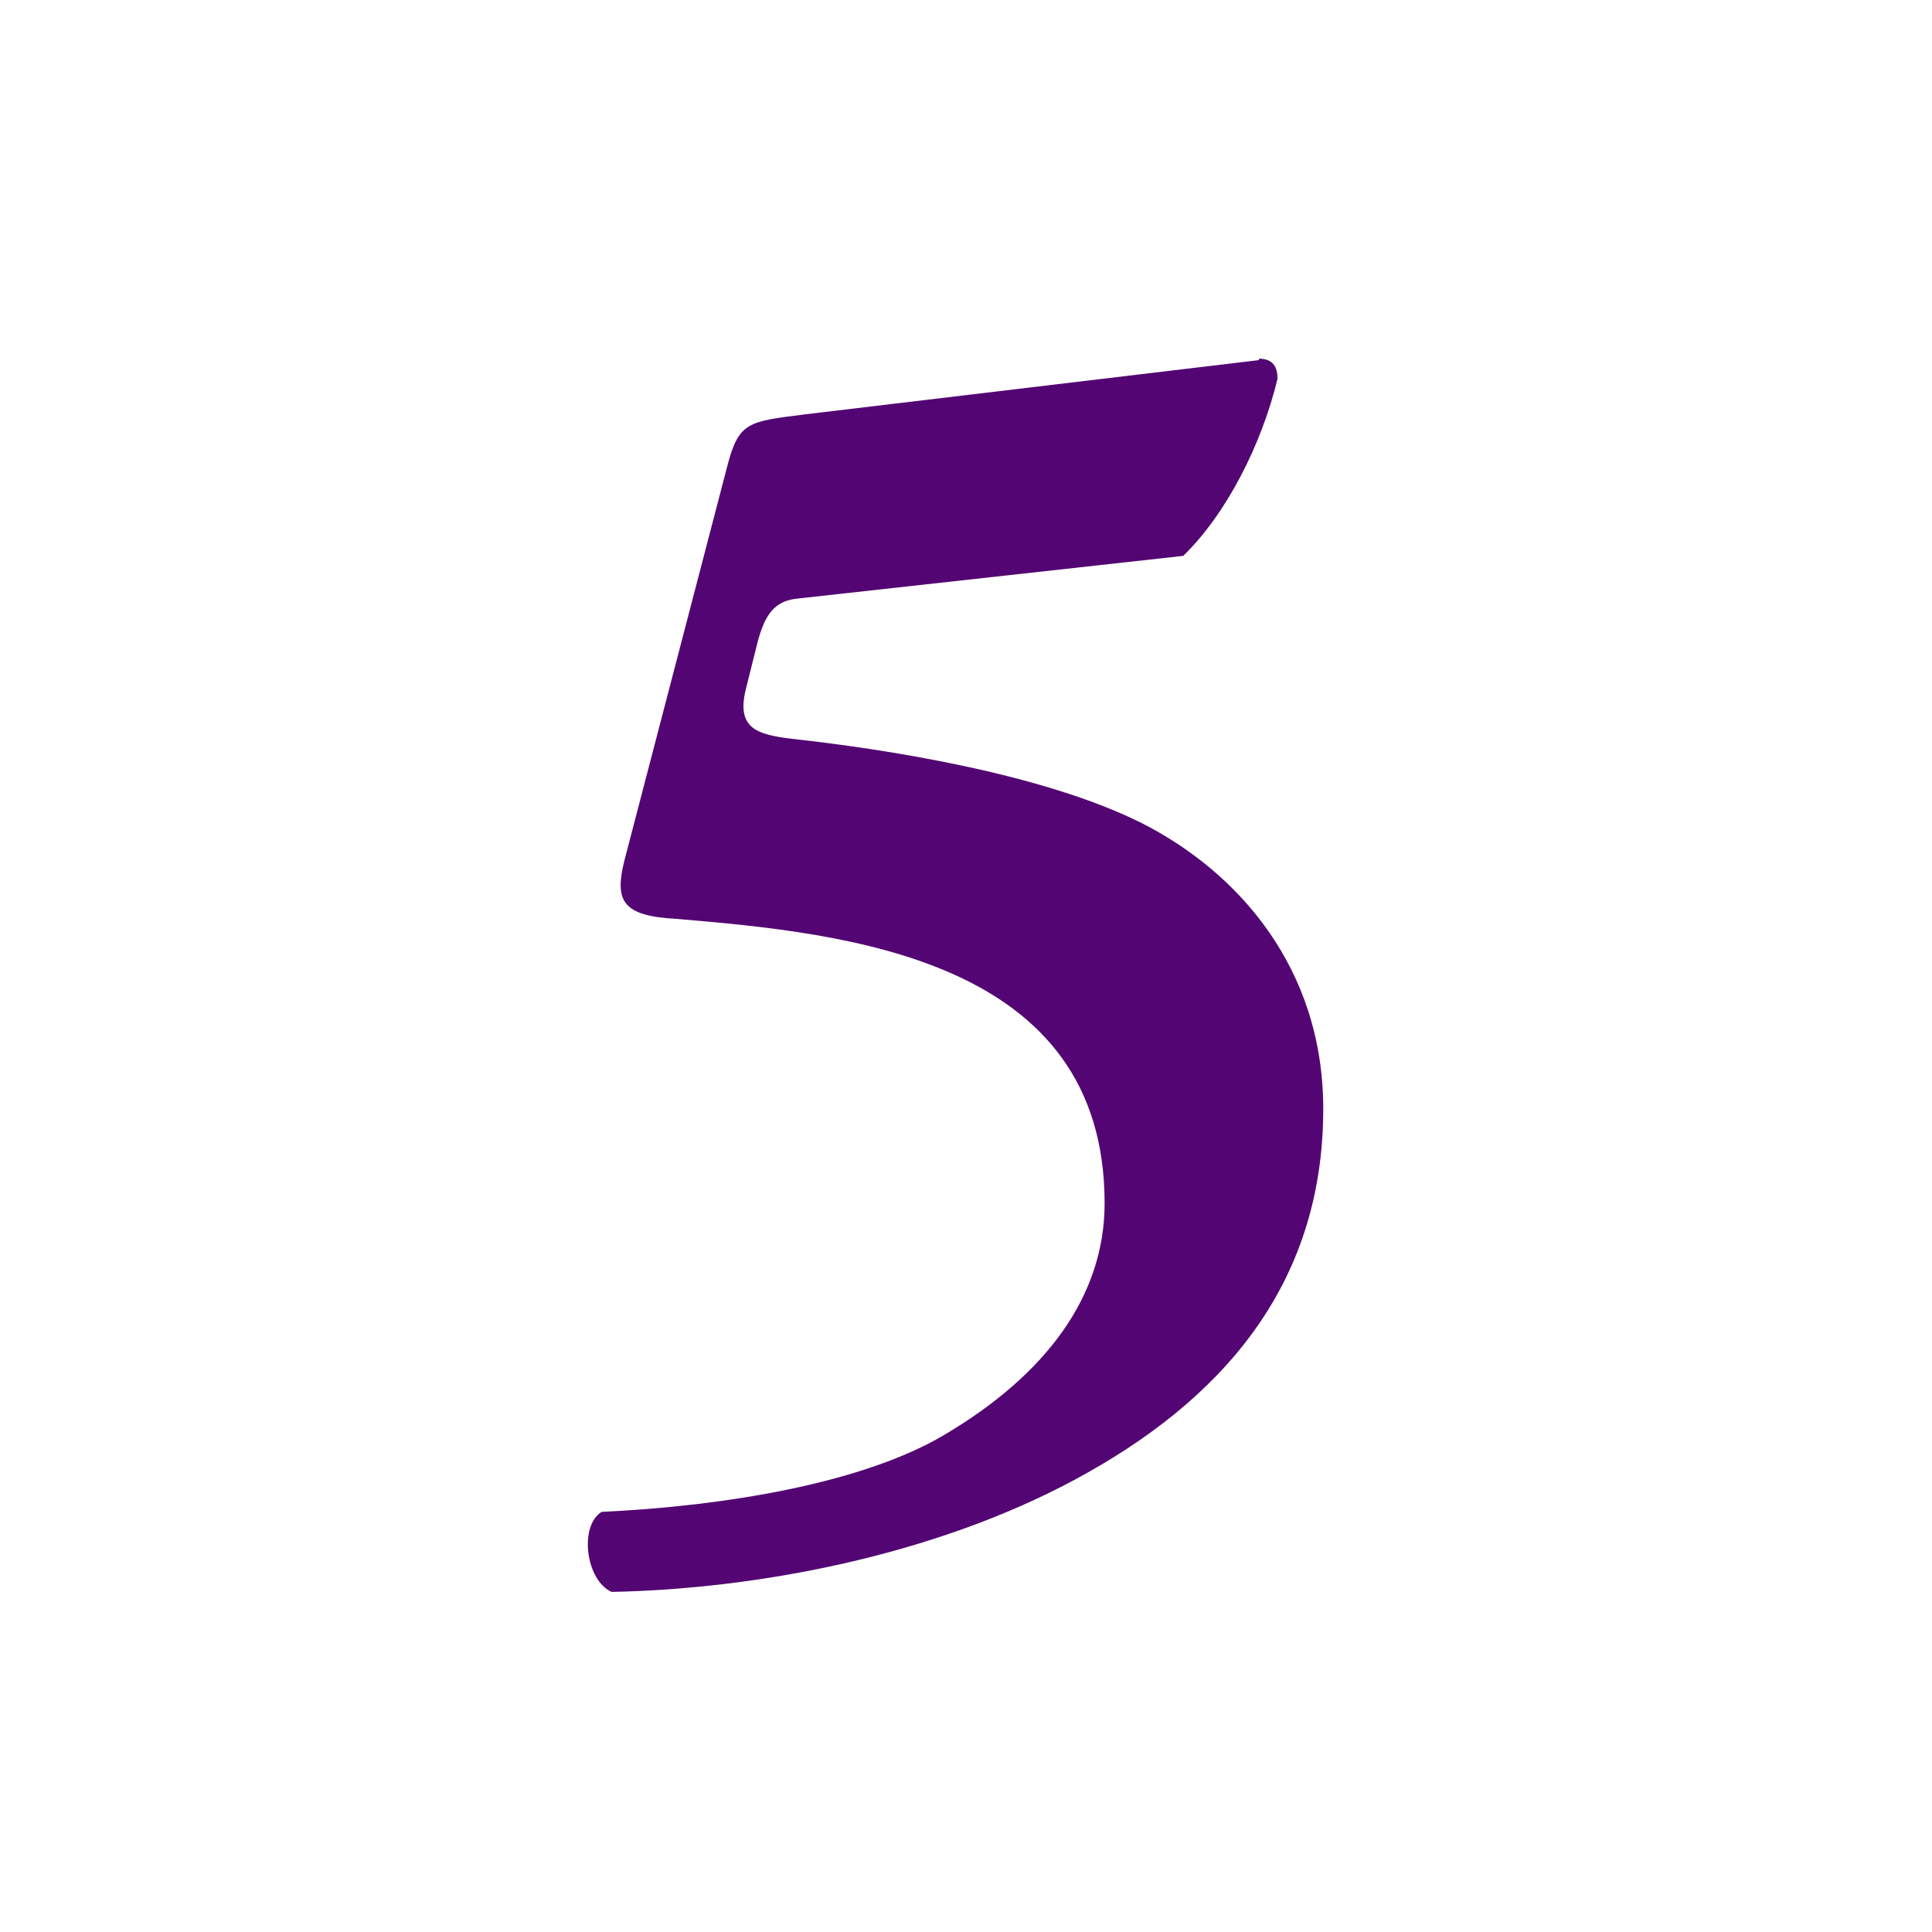<?xml version="1.0" encoding="UTF-8"?><svg id="_レイヤー_2" xmlns="http://www.w3.org/2000/svg" viewBox="0 0 13.52 13.52"><defs><style>.cls-1{fill:#530673;}.cls-1,.cls-2{stroke-width:0px;}.cls-2{fill:#fff;}</style></defs><g id="_レイヤー_1-2"><rect class="cls-2" width="13.52" height="13.52"/><path class="cls-1" d="M8.81,2.51c.1,0,.13.06.13.14-.11.46-.36.95-.66,1.24l-2.71.3c-.17.02-.23.14-.28.35l-.07.28c-.07.28.08.32.32.35.64.07,1.75.24,2.45.59.67.34,1.27,1.01,1.27,2,0,1.25-.73,2.05-1.73,2.59-1,.54-2.24.77-3.25.79-.18-.08-.23-.46-.07-.56.86-.04,1.83-.2,2.4-.54.71-.42,1.12-.97,1.12-1.62,0-1.71-1.8-1.89-3-1.99-.38-.02-.43-.13-.36-.41l.72-2.76c.08-.31.15-.31.54-.36l3.18-.38Z"/></g></svg>